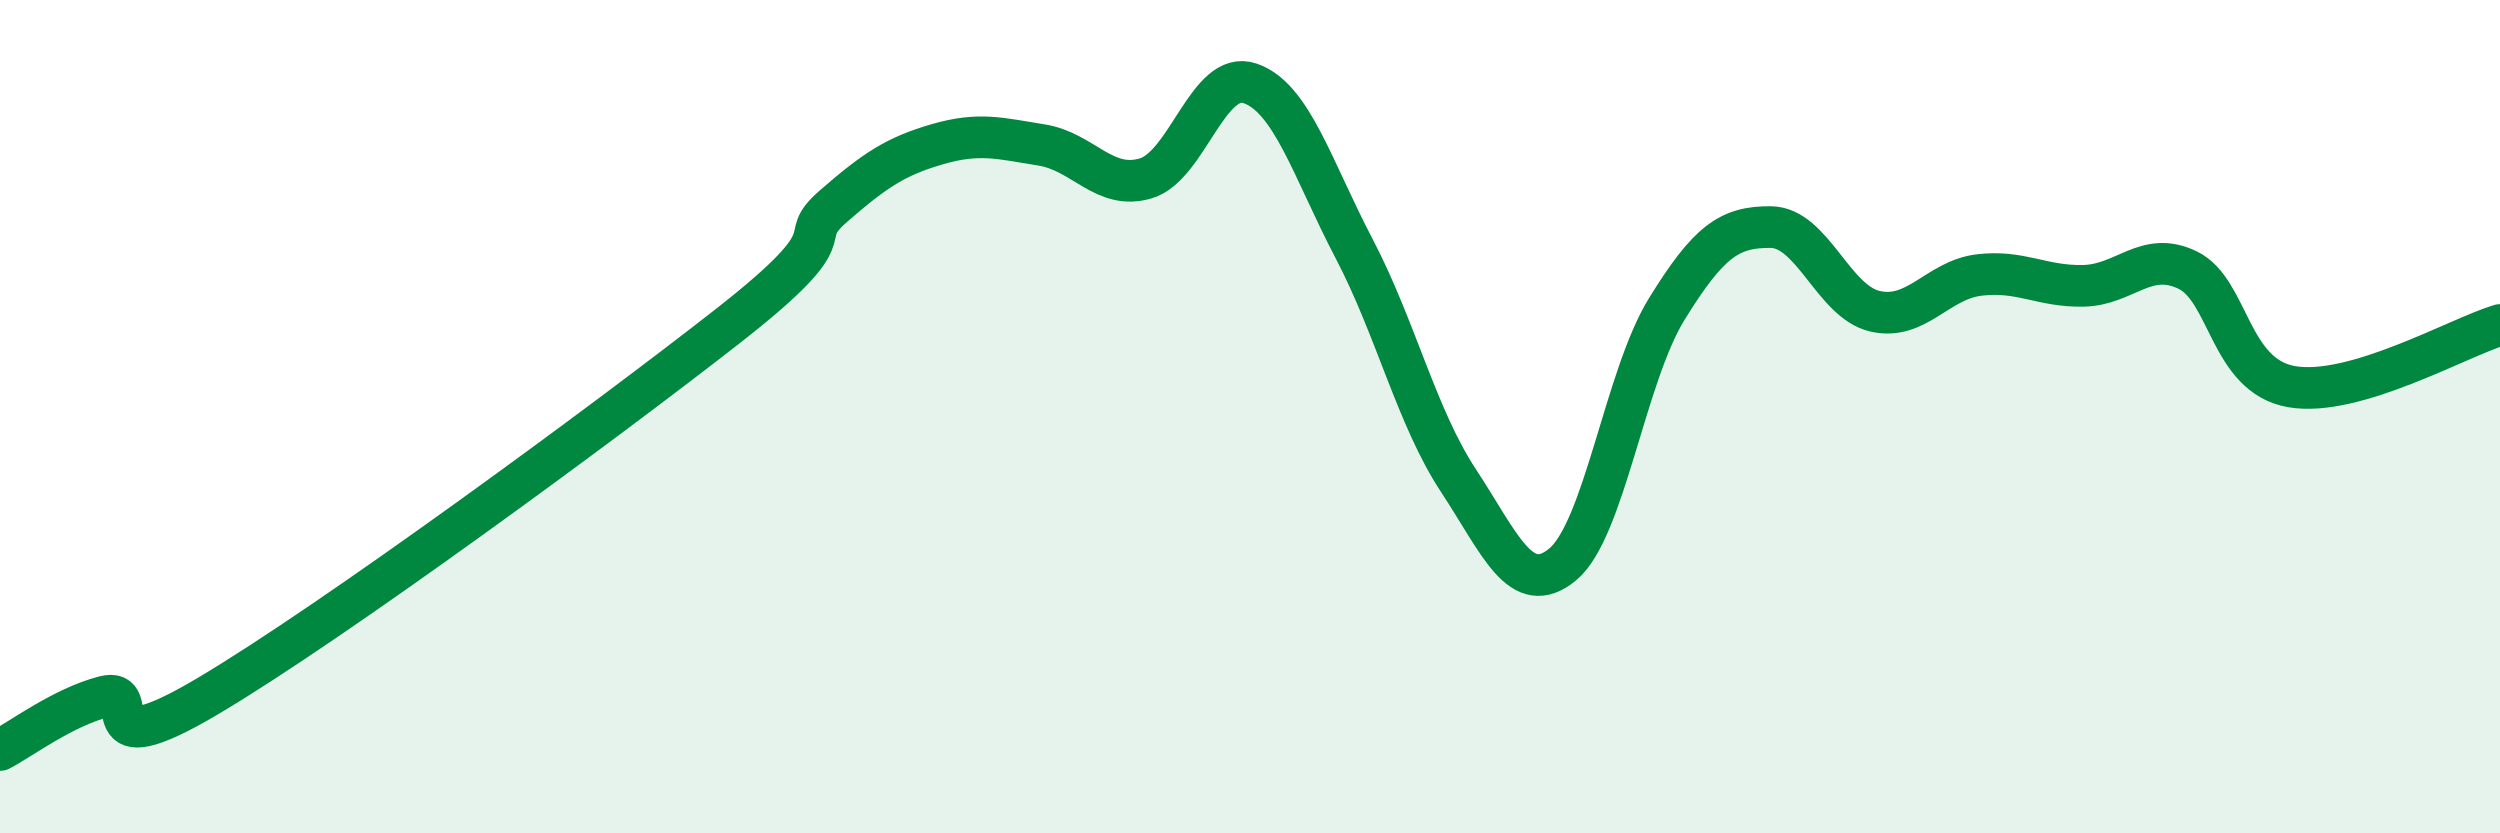 
    <svg width="60" height="20" viewBox="0 0 60 20" xmlns="http://www.w3.org/2000/svg">
      <path
        d="M 0,18 C 0.5,17.74 1.5,16.98 2.5,16.72 C 3.5,16.46 2,18.48 5,16.7 C 8,14.92 14.5,10.15 17.5,7.8 C 20.5,5.45 19,5.82 20,4.95 C 21,4.08 21.5,3.75 22.5,3.46 C 23.5,3.17 24,3.32 25,3.48 C 26,3.64 26.5,4.58 27.5,4.28 C 28.5,3.98 29,1.66 30,2 C 31,2.34 31.5,4.06 32.5,5.97 C 33.5,7.88 34,10.01 35,11.53 C 36,13.05 36.5,14.37 37.5,13.55 C 38.5,12.73 39,9.04 40,7.42 C 41,5.8 41.5,5.44 42.5,5.45 C 43.5,5.46 44,7.24 45,7.47 C 46,7.7 46.5,6.72 47.5,6.6 C 48.5,6.48 49,6.88 50,6.86 C 51,6.84 51.5,6 52.5,6.48 C 53.5,6.96 53.5,9.02 55,9.28 C 56.5,9.54 59,8.1 60,7.8L60 20L0 20Z"
        fill="#008740"
        opacity="0.1"
        stroke-linecap="round"
        stroke-linejoin="round"
      />
      <path
        d="M 0,18 C 0.5,17.74 1.5,16.98 2.5,16.72 C 3.5,16.46 2,18.48 5,16.7 C 8,14.92 14.5,10.15 17.5,7.8 C 20.5,5.45 19,5.82 20,4.95 C 21,4.08 21.5,3.75 22.5,3.46 C 23.5,3.17 24,3.32 25,3.48 C 26,3.64 26.5,4.58 27.5,4.28 C 28.5,3.98 29,1.66 30,2 C 31,2.34 31.5,4.06 32.5,5.97 C 33.5,7.88 34,10.01 35,11.53 C 36,13.05 36.5,14.37 37.5,13.55 C 38.5,12.73 39,9.04 40,7.42 C 41,5.8 41.5,5.44 42.5,5.45 C 43.5,5.46 44,7.24 45,7.47 C 46,7.7 46.5,6.72 47.5,6.6 C 48.5,6.48 49,6.88 50,6.86 C 51,6.84 51.5,6 52.5,6.48 C 53.5,6.96 53.5,9.02 55,9.28 C 56.5,9.54 59,8.1 60,7.8"
        stroke="#008740"
        stroke-width="1"
        fill="none"
        stroke-linecap="round"
        stroke-linejoin="round"
      />
    </svg>
  